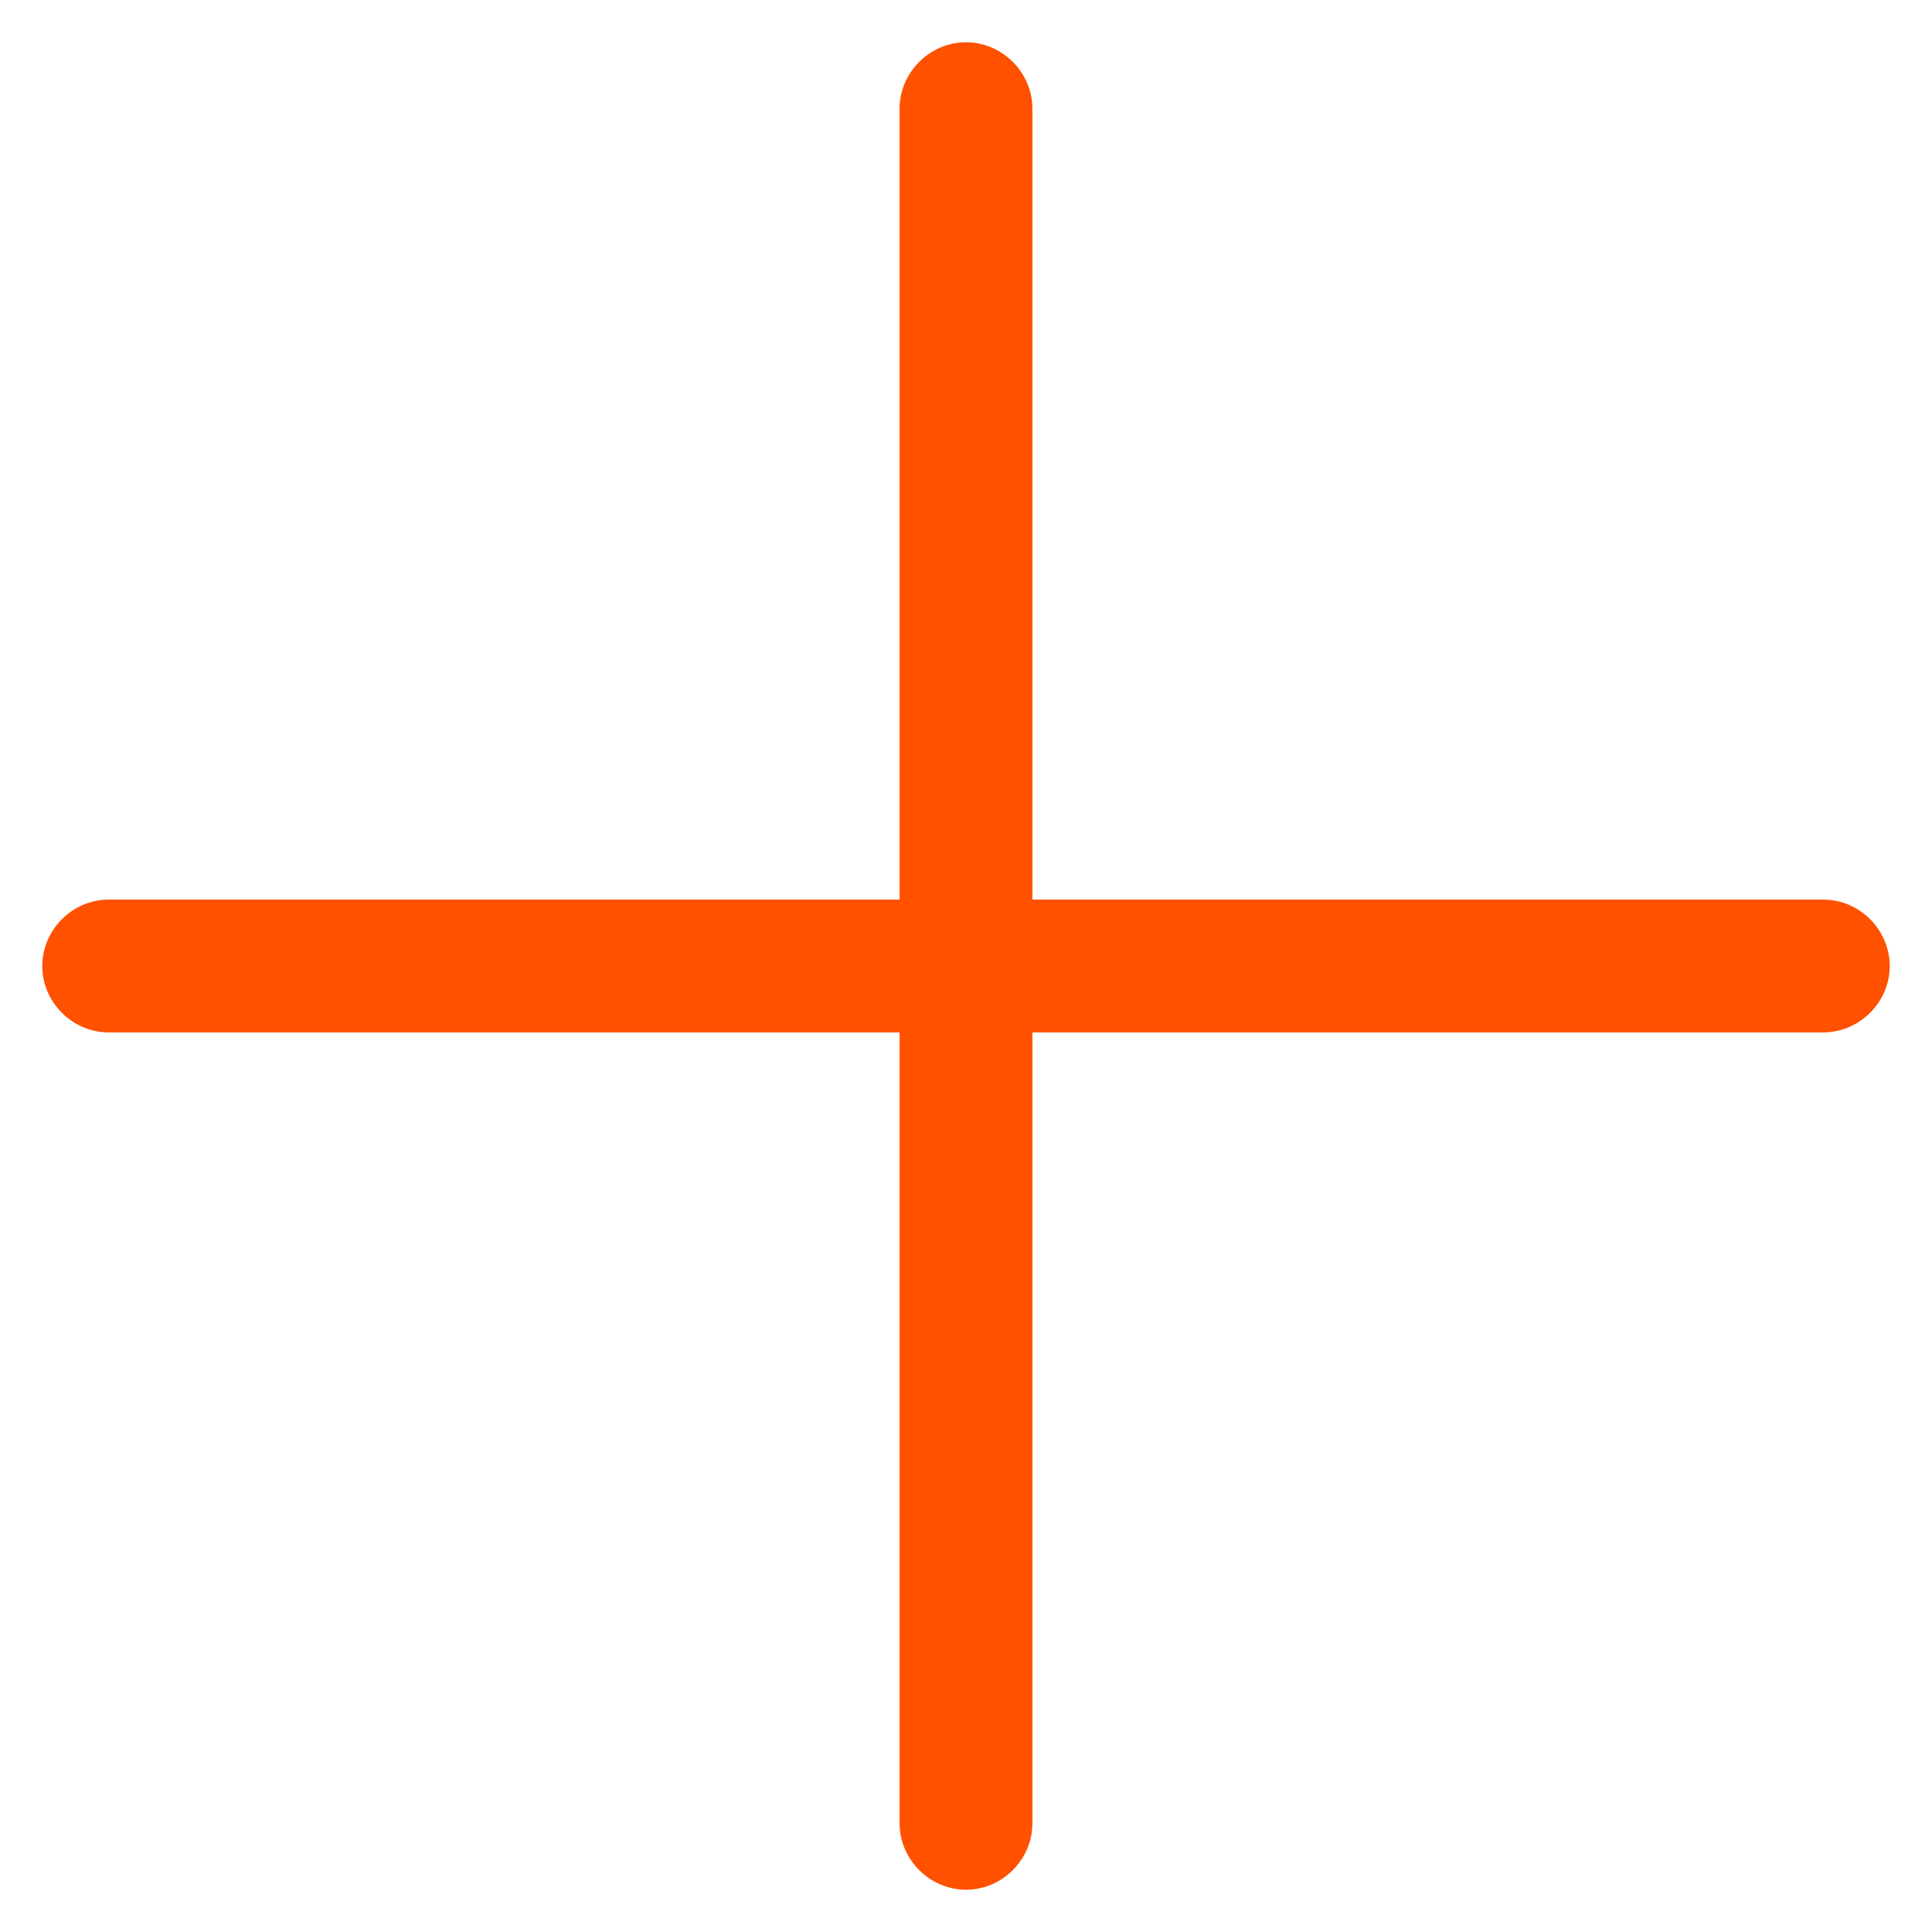 <svg version="1.2" xmlns="http://www.w3.org/2000/svg" viewBox="0 0 32 32" width="32" height="32"><style>.a{fill:#ff5100}</style><path fill-rule="evenodd" class="a" d="m16 0.7c0.6 0 1.1 0.5 1.1 1.1v28.4c0 0.6-0.5 1.1-1.1 1.1-0.6 0-1.1-0.5-1.1-1.1v-28.4c0-0.6 0.5-1.1 1.1-1.1z"/><path fill-rule="evenodd" class="a" d="m1.8 14.9h28.4c0.6 0 1.1 0.5 1.1 1.1 0 0.6-0.5 1.1-1.1 1.1h-28.4c-0.6 0-1.1-0.5-1.1-1.1 0-0.6 0.5-1.1 1.1-1.1z"/></svg>